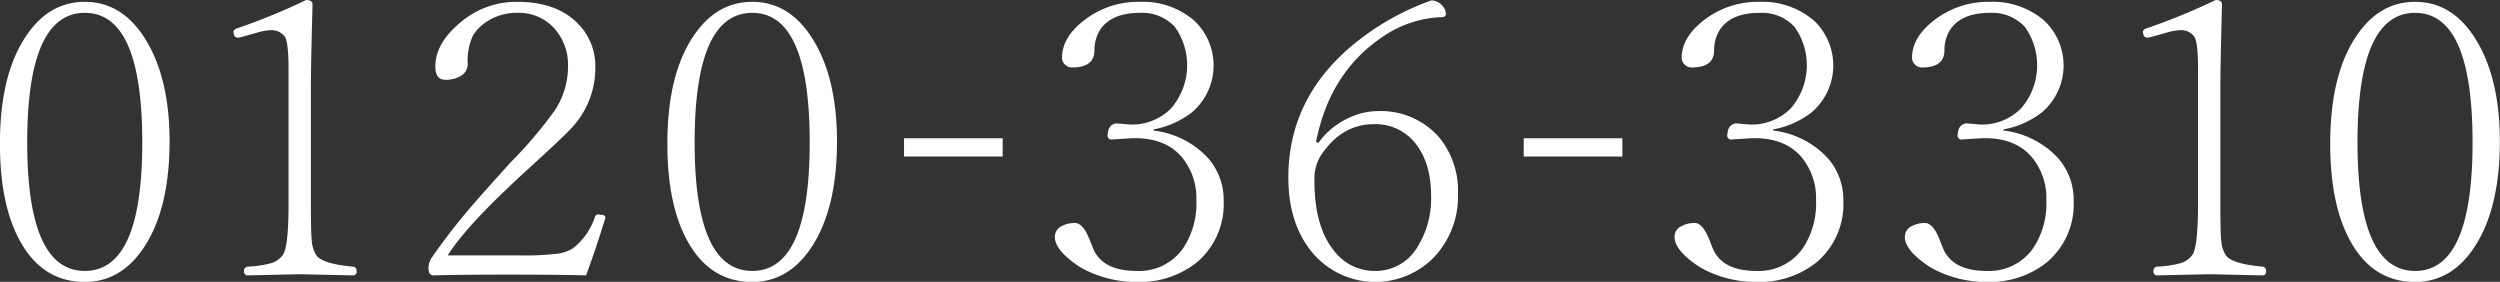 <svg xmlns="http://www.w3.org/2000/svg" width="196.406" height="22.14" viewBox="0 0 392.812 44.28">
  <rect x="0" y="0" width="392.812" height="44.28" fill="#333333" stroke="none"/>
<defs>
    <style>
      .cls-1 {
        fill: #fff;
        fill-rule: evenodd;
      }
    </style>
  </defs>
  <path id="_0120-36-3310" data-name="0120-36-3310" class="cls-1" d="M230.4,2106.01q-4.19,6.09-4.19,17.02,0,9.465,3.062,15.14,3.544,6.6,10.28,6.6,5.607,0,9.185-5.28,4.124-6.09,4.125-16.81,0-9.18-3.255-15.12-3.739-6.795-10.055-6.8-5.576,0-9.152,5.25h0Zm18.175,16.84q0,20.19-9.023,20.19-9.056,0-9.056-20.19,0-20.355,9.056-20.36,9.022,0,9.023,20.36h0Zm33.677,20.22a0.636,0.636,0,0,0-.58-0.71c-3.309-.29-5.243-0.92-5.8-1.87a4.807,4.807,0,0,1-.645-1.97c-0.107-.83-0.161-2.86-0.161-6.06v-18.31q0-3.255.258-12.98c0-.47-0.333-0.7-1-0.7a96.373,96.373,0,0,1-10.764,4.42,0.844,0.844,0,0,0-.676.56,1.313,1.313,0,0,0,.1.41,0.6,0.6,0,0,0,.548.53,3.313,3.313,0,0,0,.58-0.09l2.611-.73a8.237,8.237,0,0,1,2.127-.36,2.532,2.532,0,0,1,2.127,1.03q0.579,0.885.58,5.04v21.18q0,6.765-.871,8.03a3.463,3.463,0,0,1-1.933,1.35,16.627,16.627,0,0,1-3.545.52,0.637,0.637,0,0,0-.645.71,0.58,0.58,0,0,0,.645.67q7.765-.18,8.282-0.18l8.186,0.18a0.555,0.555,0,0,0,.58-0.67h0Zm39.017-8.12a0.485,0.485,0,0,0-.58-0.7,1.645,1.645,0,0,0-.451-0.09,0.538,0.538,0,0,0-.548.44,10.475,10.475,0,0,1-3.416,4.86,5.874,5.874,0,0,1-2.288.85,44.271,44.271,0,0,1-6.317.29H296.588q2.77-4.59,12.536-13.5,6.09-5.535,7.251-6.91a13.7,13.7,0,0,0,3.383-9.06,9.48,9.48,0,0,0-2.836-7.06q-3.351-3.315-9.442-3.31a13.486,13.486,0,0,0-8.862,3.19q-4,3.315-4,6.95c0,1.4.526,2.11,1.579,2.11a4.688,4.688,0,0,0,2.223-.5,2.2,2.2,0,0,0,1.289-2.02,9.271,9.271,0,0,1,.838-4.46,7.026,7.026,0,0,1,2.288-2.25,8.47,8.47,0,0,1,4.641-1.29,7.473,7.473,0,0,1,5.672,2.26,8.561,8.561,0,0,1,2.32,6.21,12.509,12.509,0,0,1-2.03,6.79,67.435,67.435,0,0,1-7.025,8.27c-3.395,3.76-5.554,6.2-6.478,7.29q-3.093,3.63-5.93,7.71a2.935,2.935,0,0,0-.451,1.64q0,1.08.806,1.08,4.092-.12,11.6-0.12,8.123,0,12.343.12,1.482-3.99,2.965-8.79h0Zm14-28.94q-4.19,6.09-4.19,17.02,0,9.465,3.062,15.14,3.544,6.6,10.28,6.6,5.607,0,9.185-5.28,4.123-6.09,4.125-16.81,0-9.18-3.255-15.12-3.74-6.795-10.055-6.8-5.575,0-9.152,5.25h0Zm18.175,16.84q0,20.19-9.023,20.19-9.056,0-9.056-20.19,0-20.355,9.056-20.36,9.022,0,9.023,20.36h0Zm14.82-.66v2.87h15.5v-2.87h-15.5Zm39.2-1.39a13.924,13.924,0,0,0,6.027-2.67,9.675,9.675,0,0,0,.354-14.44,12.368,12.368,0,0,0-8.54-2.93,13.808,13.808,0,0,0-8.443,2.67q-3.771,2.775-3.771,6.09a1.439,1.439,0,0,0,.451,1.08,1.476,1.476,0,0,0,1.128.47c2.342,0,3.513-.89,3.513-2.69a6.035,6.035,0,0,1,.838-3.14q1.74-2.745,6.284-2.75a7,7,0,0,1,5.511,2.2,10.359,10.359,0,0,1-.613,12.83,8.661,8.661,0,0,1-6.348,2.52l-2.192-.18a1.4,1.4,0,0,0-1.321,1.26,3.1,3.1,0,0,0-.1.65,0.621,0.621,0,0,0,.774.61c0.043,0,.945-0.06,2.707-0.17,0.258-.02.526-0.03,0.806-0.03q4.864,0,7.412,3.01a10.093,10.093,0,0,1,2.256,6.74,12.621,12.621,0,0,1-2.192,7.71,8.469,8.469,0,0,1-7.186,3.4c-3.524,0-5.791-1.15-6.8-3.43-0.043-.1-0.172-0.42-0.387-0.97-0.237-.6-0.441-1.08-0.612-1.43-0.58-1.14-1.214-1.7-1.9-1.7a4.247,4.247,0,0,0-2.03.47,1.873,1.873,0,0,0-1.128,1.7q0,2.19,4.029,4.8a17.742,17.742,0,0,0,8.83,2.29,14.425,14.425,0,0,0,9.345-2.99,11.935,11.935,0,0,0,4.319-9.79,9.85,9.85,0,0,0-2.578-6.82,13.918,13.918,0,0,0-8.444-4.19v-0.18Zm25.536,1.99q2.127-10.92,10.442-16.52a17.426,17.426,0,0,1,9.378-3.11,0.525,0.525,0,0,0,.58-0.61,1.827,1.827,0,0,0-.451-1.06,2.336,2.336,0,0,0-1.805-.96,40.353,40.353,0,0,0-10.28,5.39q-12.214,8.82-12.214,22.44,0,7.005,3.513,11.48a12.916,12.916,0,0,0,18.949,1.47,13.836,13.836,0,0,0,4.189-10.46,13.169,13.169,0,0,0-3-8.85,12.168,12.168,0,0,0-9.668-4.07,10.628,10.628,0,0,0-4.447,1.05,11.8,11.8,0,0,0-4.8,3.93Zm15.469,0.03q2.61,3.1,2.611,8.44a14.337,14.337,0,0,1-2.063,7.88,7.609,7.609,0,0,1-6.7,3.9,7.987,7.987,0,0,1-6.445-3.11q-3.126-3.81-3.126-11.07a7.039,7.039,0,0,1,.934-3.84q3.255-5.04,8.444-5.04a7.94,7.94,0,0,1,6.348,2.84h0Zm17.163-.63v2.87h15.5v-2.87h-15.5Zm39.2-1.39a13.915,13.915,0,0,0,6.026-2.67,9.676,9.676,0,0,0,.355-14.44,12.371,12.371,0,0,0-8.54-2.93,13.811,13.811,0,0,0-8.444,2.67q-3.769,2.775-3.77,6.09a1.439,1.439,0,0,0,.451,1.08,1.476,1.476,0,0,0,1.128.47c2.341,0,3.513-.89,3.513-2.69a6.044,6.044,0,0,1,.837-3.14q1.742-2.745,6.285-2.75a6.994,6.994,0,0,1,5.51,2.2,10.358,10.358,0,0,1-.612,12.83,8.663,8.663,0,0,1-6.349,2.52l-2.191-.18a1.4,1.4,0,0,0-1.321,1.26,3.034,3.034,0,0,0-.1.65,0.621,0.621,0,0,0,.774.61c0.042,0,.945-0.06,2.707-0.17,0.257-.02.526-0.03,0.805-0.03q4.866,0,7.412,3.01a10.088,10.088,0,0,1,2.256,6.74,12.621,12.621,0,0,1-2.191,7.71,8.471,8.471,0,0,1-7.187,3.4c-3.524,0-5.79-1.15-6.8-3.43-0.043-.1-0.172-0.42-0.386-0.97-0.237-.6-0.441-1.08-0.613-1.43-0.58-1.14-1.214-1.7-1.9-1.7a4.247,4.247,0,0,0-2.03.47,1.871,1.871,0,0,0-1.128,1.7q0,2.19,4.028,4.8a17.742,17.742,0,0,0,8.83,2.29,14.426,14.426,0,0,0,9.346-2.99,11.935,11.935,0,0,0,4.318-9.79,9.845,9.845,0,0,0-2.578-6.82,13.915,13.915,0,0,0-8.443-4.19v-0.18Zm36.188,0a13.915,13.915,0,0,0,6.026-2.67,9.675,9.675,0,0,0,.354-14.44,12.368,12.368,0,0,0-8.54-2.93,13.81,13.81,0,0,0-8.443,2.67q-3.771,2.775-3.77,6.09a1.439,1.439,0,0,0,.451,1.08,1.473,1.473,0,0,0,1.128.47c2.341,0,3.512-.89,3.512-2.69a6.035,6.035,0,0,1,.838-3.14q1.74-2.745,6.284-2.75a7,7,0,0,1,5.511,2.2,10.358,10.358,0,0,1-.612,12.83,8.664,8.664,0,0,1-6.349,2.52l-2.191-.18a1.4,1.4,0,0,0-1.321,1.26,3.034,3.034,0,0,0-.1.65,0.62,0.62,0,0,0,.773.61c0.043,0,.945-0.06,2.707-0.17q0.387-.03.806-0.03,4.866,0,7.412,3.01a10.088,10.088,0,0,1,2.256,6.74,12.628,12.628,0,0,1-2.191,7.71,8.471,8.471,0,0,1-7.187,3.4c-3.524,0-5.79-1.15-6.8-3.43-0.043-.1-0.172-0.42-0.386-0.97-0.237-.6-0.441-1.08-0.613-1.43-0.58-1.14-1.214-1.7-1.9-1.7a4.247,4.247,0,0,0-2.03.47,1.871,1.871,0,0,0-1.128,1.7q0,2.19,4.028,4.8a17.742,17.742,0,0,0,8.83,2.29,14.428,14.428,0,0,0,9.346-2.99,11.938,11.938,0,0,0,4.318-9.79,9.845,9.845,0,0,0-2.578-6.82,13.915,13.915,0,0,0-8.443-4.19v-0.18Zm41.259,22.27a0.636,0.636,0,0,0-.581-0.71c-3.308-.29-5.242-0.92-5.8-1.87a4.807,4.807,0,0,1-.645-1.97c-0.108-.83-0.161-2.86-0.161-6.06v-18.31q0-3.255.258-12.98c0-.47-0.334-0.7-1-0.7a96.373,96.373,0,0,1-10.764,4.42,0.846,0.846,0,0,0-.677.56,1.321,1.321,0,0,0,.1.41,0.6,0.6,0,0,0,.548.53,3.326,3.326,0,0,0,.58-0.09l2.61-.73a8.237,8.237,0,0,1,2.127-.36,2.529,2.529,0,0,1,2.127,1.03q0.58,0.885.58,5.04v21.18q0,6.765-.87,8.03a3.466,3.466,0,0,1-1.933,1.35,16.627,16.627,0,0,1-3.545.52,0.637,0.637,0,0,0-.645.71,0.58,0.58,0,0,0,.645.67q7.765-.18,8.282-0.18l8.185,0.18a0.555,0.555,0,0,0,.581-0.67h0Zm14.266-37.06q-4.19,6.09-4.189,17.02,0,9.465,3.061,15.14,3.544,6.6,10.28,6.6,5.609,0,9.185-5.28,4.125-6.09,4.125-16.81,0-9.18-3.255-15.12-3.738-6.795-10.055-6.8-5.576,0-9.152,5.25h0Zm18.176,16.84q0,20.19-9.024,20.19-9.056,0-9.055-20.19,0-20.355,9.055-20.36,9.024,0,9.024,20.36h0Z" transform="translate(-226.219 -2100.47)"/>
</svg>